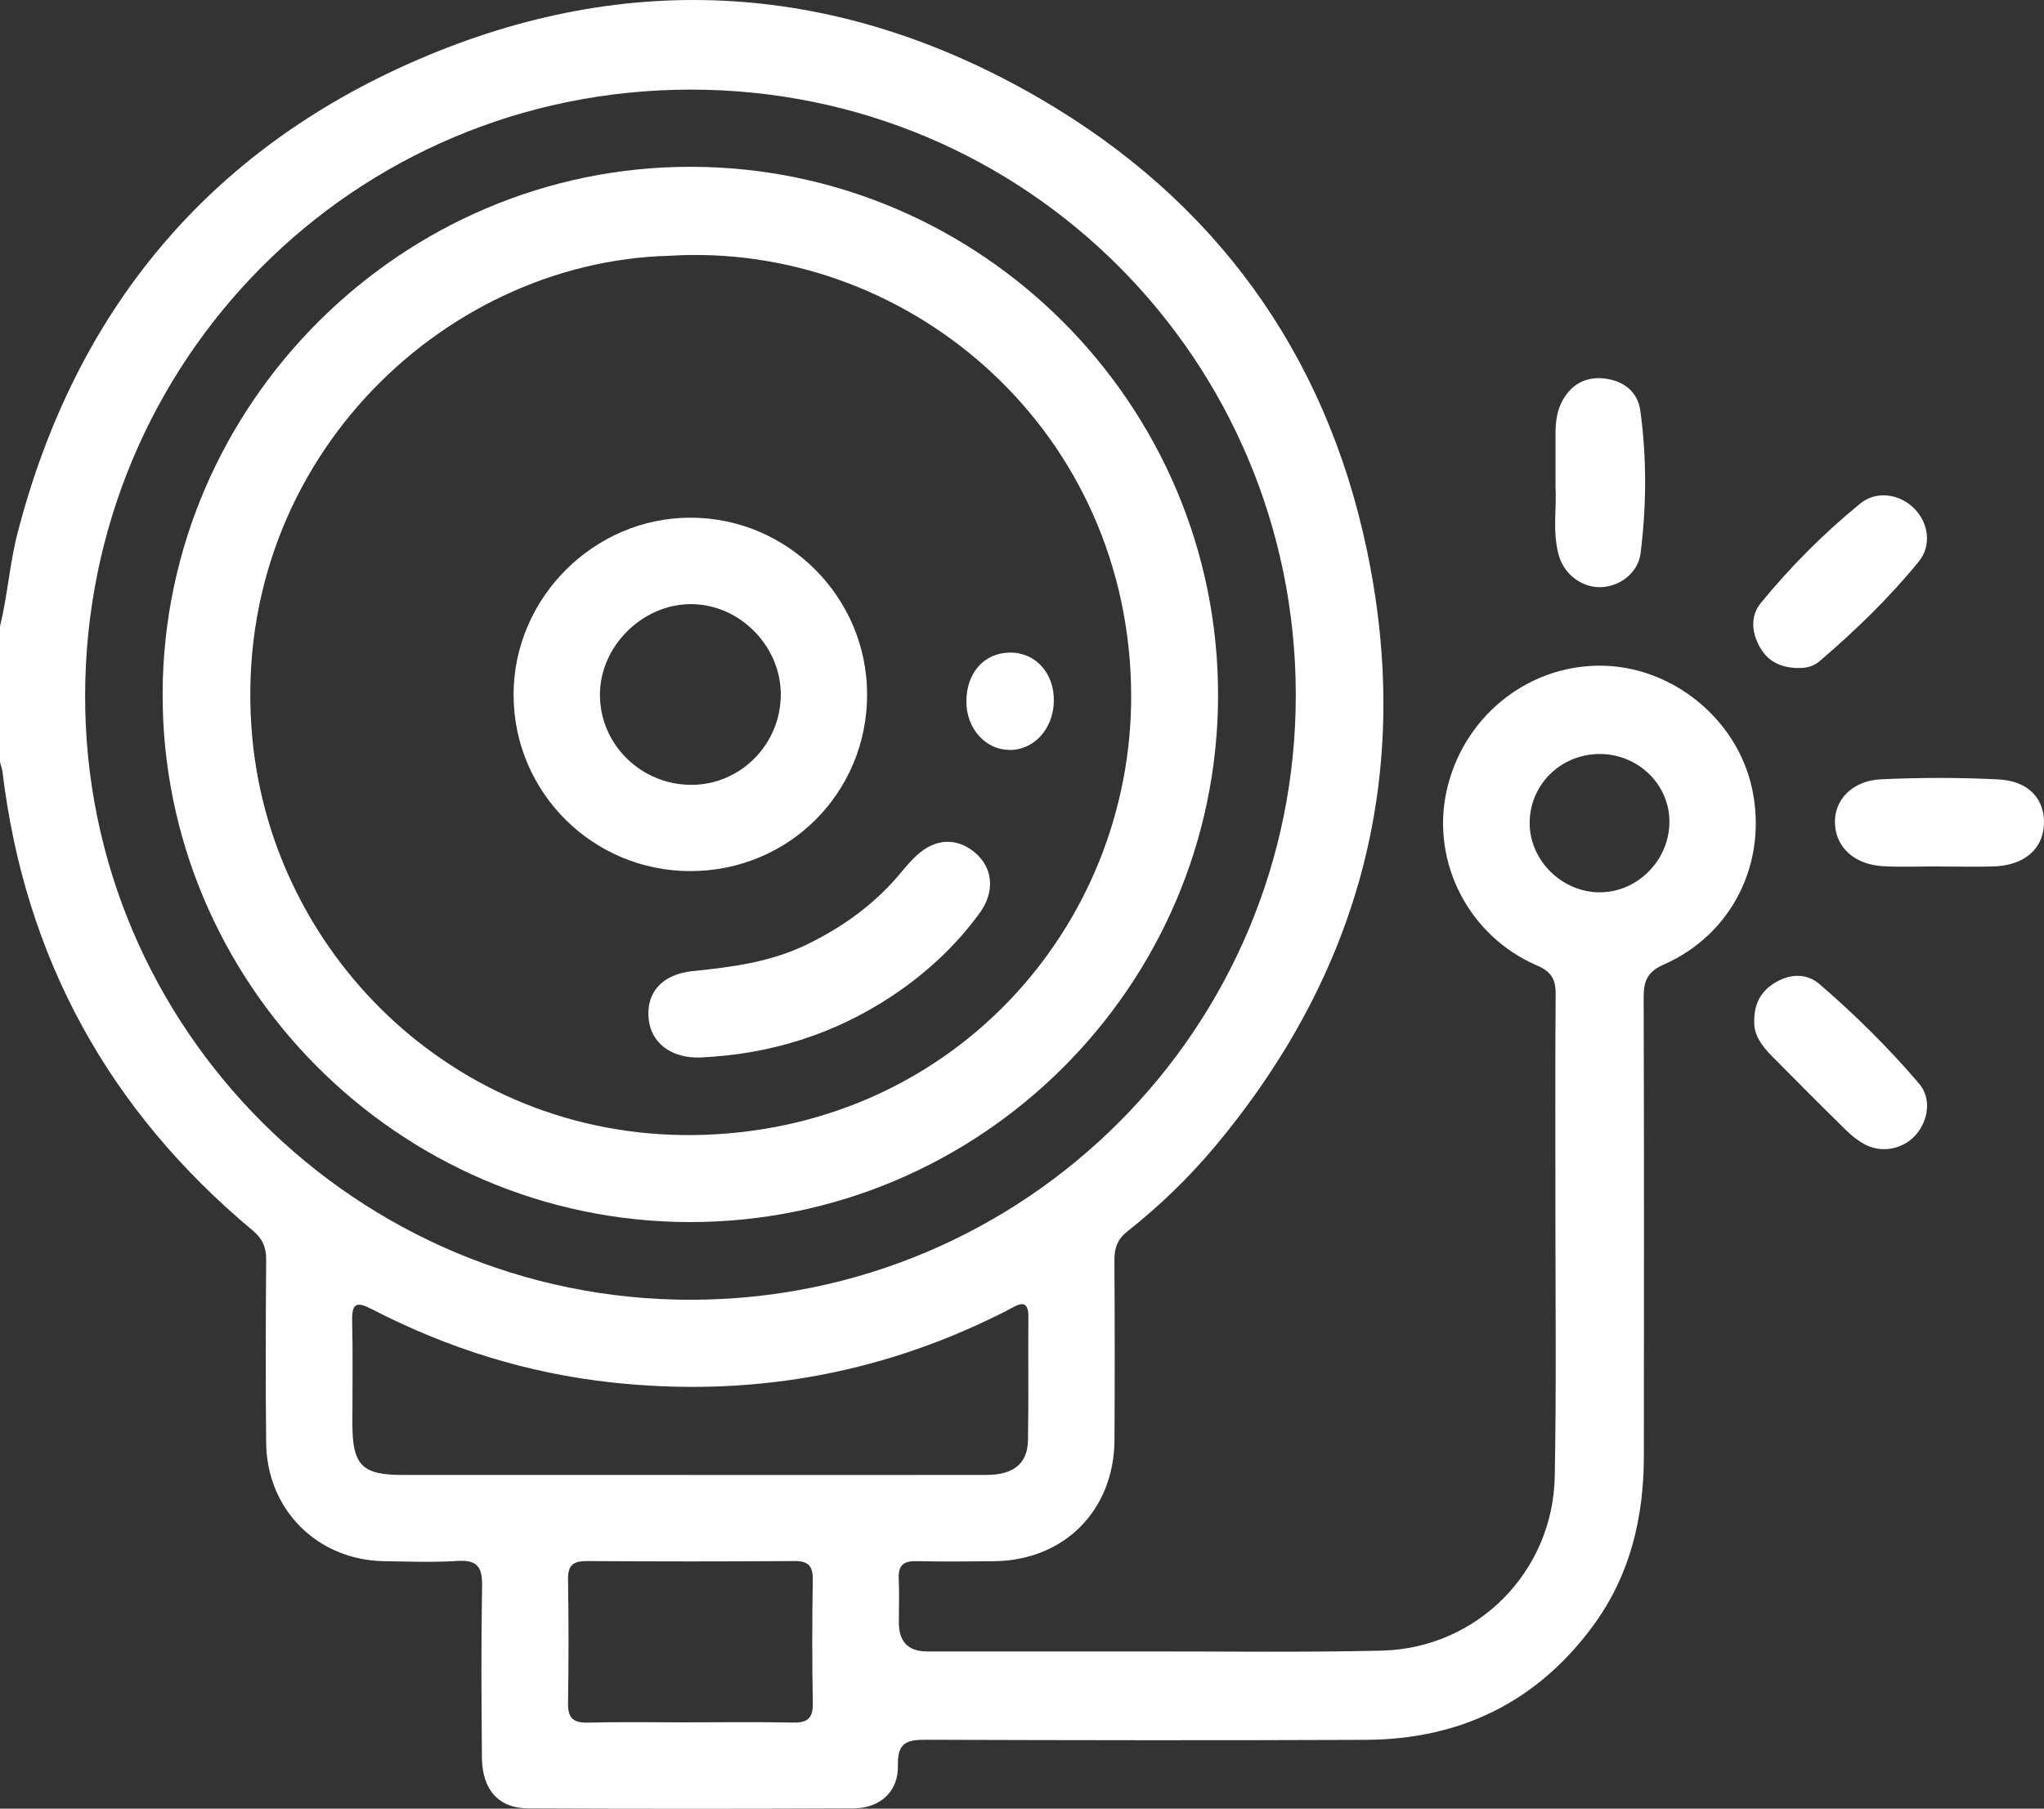 <svg xmlns:xlink="http://www.w3.org/1999/xlink" id="1125942702" data-name="Layer 2" xmlns="http://www.w3.org/2000/svg" viewBox="0 0 511.29 452.51" class="svg u_1125942702" data-icon-custom="true" data-icon-name="alarm.svg" width="511.29"  height="452.51" ><rect x="0" y="0" width="511.29" height="452.51" fill="#333333" stroke="none"/> <g id="Layer_1-2" data-name="Layer 1" fill="#FFFFFF"> <g fill="#FFFFFF"> <path d="M0,156.73c1.89-7.74,2.41-15.73,4.42-23.48C18.8,77.79,52.05,37.65,104.36,15c52.93-22.92,105.61-19.45,155.64,9.58,43.7,25.36,71.45,63.46,81.87,112.82,11.71,55.46-1.32,105.45-37.71,149.14-6.62,7.95-14.03,15.12-22.14,21.53-2.52,1.99-3.28,4.22-3.26,7.28,.1,14.97,.1,29.94,.02,44.9-.1,17.63-12.56,30.15-30.12,30.35-6.49,.07-12.97,.13-19.46-.02-3.23-.08-4.54,1.12-4.39,4.37,.17,3.65,.03,7.32,.03,10.97q0,7.23,7.03,7.25c17.96,0,35.92,.02,53.89,0,19.96-.02,39.92,.27,59.87-.2,23.83-.57,42.83-19.68,43.28-43.57,.43-22.78,.15-45.57,.16-68.35,.01-17.46-.07-34.93,.06-52.39,.03-3.64-1.11-5.58-4.64-7.1-16.96-7.28-26.41-25.56-22.73-43.24,3.85-18.48,19.84-31.74,38.33-31.78,17.97-.04,34.42,13.22,38.18,30.78,3.93,18.37-4.87,36.4-22.06,43.98-4.22,1.86-5.08,4.21-5.06,8.3,.11,38.25,.1,76.5,.05,114.76-.02,15.31-3.42,29.71-12.62,42.28-14.09,19.23-33.33,28.55-56.97,28.65-36.59,.16-73.18,.1-109.77-.02-4.63-.01-7.39,.41-7.23,6.31,.18,6.65-4.44,10.83-11.15,10.86-27.11,.12-54.22,.12-81.33,0-7.38-.03-11.51-4.63-11.58-12.71-.13-14.3-.21-28.61,.04-42.91,.08-4.67-1.13-6.61-6.1-6.29-6.13,.39-12.3,.16-18.45,.06-16.64-.28-29.27-12.86-29.46-29.57-.18-15.3-.11-30.6,0-45.9,.02-3.1-.94-5.25-3.36-7.26C27.25,277.86,6.21,239.67,.62,193.07c-.1-.81-.41-1.6-.62-2.4,0-11.31,0-22.62,0-33.93Zm172.83,168.46c83.67-.08,151.4-67.83,151.3-151.45-.1-83.43-67.19-151.4-151.47-151.32-84.34,.09-151.18,67.84-151.37,151.49-.19,83.46,68.02,151.36,151.54,151.28Zm.14,43.84c24.6,0,49.19,.02,73.79-.02,6.77-.01,10.28-2.82,10.38-8.7,.19-10.3,.02-20.61,.1-30.91,.02-3.25-1.2-3.84-3.89-2.3-1.15,.66-2.35,1.24-3.54,1.83-30.58,15.16-62.83,20.63-96.73,16.95-21.24-2.3-41.23-8.6-60.15-18.38-3.64-1.88-4.95-1.52-4.84,2.86,.2,8.64,.05,17.28,.06,25.92,.01,10.29,2.41,12.74,12.53,12.74,24.1,.01,48.19,0,72.29,0Zm-.56,61.88c8.65,0,17.3-.12,25.94,.06,3.61,.08,5.04-1.07,4.97-4.84-.19-10.31-.17-20.62-.01-30.93,.05-3.45-1.15-4.67-4.62-4.64-17.29,.12-34.59,.12-51.88,0-3.39-.02-4.78,1.02-4.72,4.56,.16,10.31,.17,20.62,0,30.93-.06,3.67,1.17,5.01,4.89,4.93,8.48-.2,16.96-.06,25.44-.06Zm227.74-242.26c-9.75,0-17.54,7.69-17.52,17.3,.01,9.4,8.2,17.4,17.71,17.3,9.26-.1,17.05-7.9,17.25-17.29,.21-9.49-7.67-17.31-17.44-17.32Z" fill="#FFFFFF"></path> 
 <path d="M485.21,216.77c-4.65,0-9.3,.18-13.94-.04-7.25-.34-11.98-4.56-12.27-10.6-.29-5.91,4.25-10.83,11.55-11.16,9.76-.45,19.58-.46,29.34,.03,7.55,.38,11.61,4.9,11.39,11.16-.22,6.31-5,10.4-12.64,10.61-4.48,.13-8.96,.02-13.44,.02v-.02Z" fill="#FFFFFF"></path> 
 <path d="M389.1,121.74c0-5.26-.02-9.41,0-13.56,.02-2.85,.42-5.65,1.85-8.15,2.29-4.01,5.86-5.85,10.4-5.33,4.78,.55,8.31,3.31,8.96,8.03,1.64,11.86,1.55,23.81,.07,35.68-.62,5.02-5.38,8.49-10.22,8.5-4.61,0-8.93-3.28-10.24-7.97-1.68-6.03-.45-12.22-.84-17.21Z" fill="#FFFFFF"></path> 
 <path d="M450.16,167.14c-4.86,.02-8.08-1.78-10.06-5.43-1.96-3.61-2.25-7.66,.34-10.83,7.46-9.11,15.78-17.47,24.9-24.91,4.14-3.37,10.01-2.34,13.59,1.35,3.45,3.54,4.33,9.15,1.02,13.2-7.44,9.12-15.91,17.3-24.86,24.96-1.57,1.34-3.58,1.67-4.94,1.65Z" fill="#FFFFFF"></path> 
 <path d="M438.81,255.37c-.02-4.64,1.99-7.71,5.57-9.73,3.66-2.06,7.63-2.11,10.76,.58,8.92,7.68,17.29,15.97,24.93,24.92,3.13,3.67,2.31,9.24-.88,12.83-3.14,3.53-8.44,4.62-12.69,2.36-1.73-.92-3.33-2.19-4.73-3.57-6.15-6.04-12.23-12.15-18.3-18.28-2.61-2.63-4.88-5.48-4.65-9.11Z" fill="#FFFFFF"></path> 
 <path d="M172.31,305.75c-72.66-.18-131.97-59.88-131.63-132.49,.34-72.36,59.96-131.66,132.23-131.53,72.65,.13,131.93,59.68,131.78,132.39-.15,72.72-59.58,131.81-132.39,131.63Zm-4.7-241.76c-57.63,1.38-110.88,53.12-104.48,120.8,5.21,55.11,52.4,101.19,113.01,99.13,63.92-2.17,108.44-54.47,106.77-112.88-1.86-65.17-56.87-110.57-115.3-107.06Z" fill="#FFFFFF"></path> 
 <path d="M216.9,173.69c.04,24.66-19.61,44.29-44.29,44.25-24.36-.04-44.07-19.69-44.14-44.01-.07-24.3,20.12-44.5,44.4-44.41,24.22,.08,43.99,19.92,44.03,44.17Zm-43.89,22.67c12.36-.04,22.39-10.29,22.3-22.78-.09-12.25-10.64-22.63-22.81-22.43-11.96,.2-22.31,10.55-22.43,22.45-.13,12.54,10.22,22.8,22.94,22.76Z" fill="#FFFFFF"></path> 
 <path d="M175.2,264.58c-7.23,.23-12.32-3.57-12.94-9.62-.67-6.51,3.19-11.2,11.02-12,9.81-.99,19.45-2.26,28.46-6.61,9.26-4.48,17.38-10.39,23.92-18.39,1.05-1.28,2.17-2.53,3.36-3.68,4.68-4.51,10.14-4.87,14.78-1.04,4.58,3.79,5.18,9.82,1.25,15.2-6.04,8.28-13.48,15.16-22,20.8-14.48,9.59-30.5,14.55-47.84,15.33Z" fill="#FFFFFF"></path> 
 <path d="M241.73,175.52c0-7.2,4.45-12.2,10.92-12.25,6.4-.05,11.09,5.16,10.96,12.18-.13,6.96-5.05,12.31-11.2,12.18-6.02-.13-10.68-5.41-10.68-12.11Z" fill="#FFFFFF"></path> 
</g> 
</g> 
</svg>